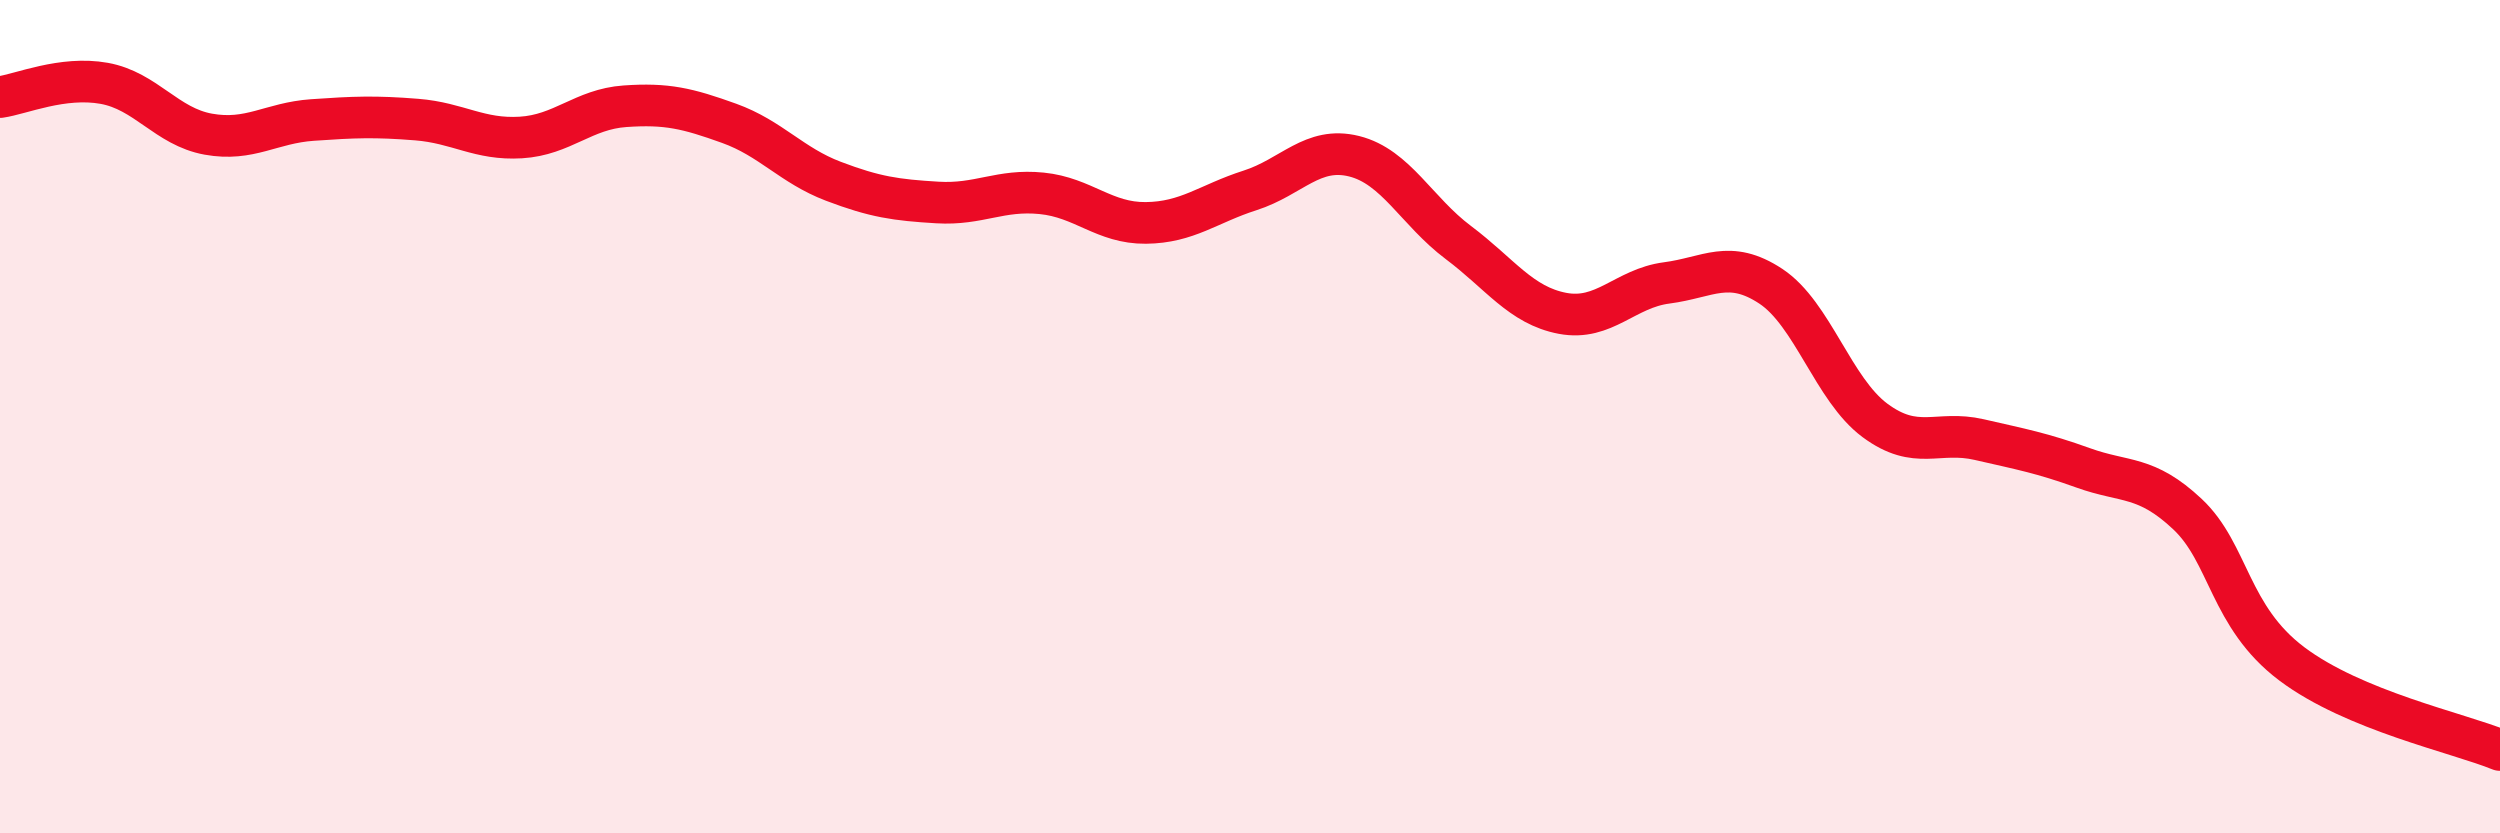 
    <svg width="60" height="20" viewBox="0 0 60 20" xmlns="http://www.w3.org/2000/svg">
      <path
        d="M 0,2.33 C 0.5,2.26 1.5,1.82 2.5,2 C 3.5,2.18 4,3.04 5,3.22 C 6,3.4 6.5,2.95 7.5,2.88 C 8.5,2.81 9,2.79 10,2.87 C 11,2.95 11.5,3.36 12.5,3.3 C 13.5,3.24 14,2.62 15,2.55 C 16,2.48 16.5,2.6 17.5,2.96 C 18.5,3.32 19,3.97 20,4.35 C 21,4.73 21.5,4.8 22.5,4.86 C 23.5,4.92 24,4.54 25,4.64 C 26,4.74 26.5,5.36 27.5,5.35 C 28.5,5.34 29,4.89 30,4.57 C 31,4.25 31.5,3.5 32.5,3.75 C 33.5,4 34,5.07 35,5.82 C 36,6.57 36.5,7.33 37.5,7.52 C 38.5,7.71 39,6.92 40,6.79 C 41,6.66 41.5,6.21 42.5,6.87 C 43.5,7.53 44,9.35 45,10.09 C 46,10.83 46.5,10.32 47.5,10.55 C 48.5,10.78 49,10.87 50,11.23 C 51,11.59 51.5,11.4 52.5,12.34 C 53.5,13.28 53.5,14.8 55,15.93 C 56.5,17.06 59,17.59 60,18L60 20L0 20Z"
        fill="#EB0A25"
        opacity="0.1"
        stroke-linecap="round"
        stroke-linejoin="round"
      />
      <path
        d="M 0,2.33 C 0.5,2.26 1.5,1.82 2.5,2 C 3.5,2.18 4,3.04 5,3.22 C 6,3.4 6.5,2.95 7.5,2.88 C 8.5,2.81 9,2.79 10,2.87 C 11,2.95 11.5,3.36 12.5,3.3 C 13.5,3.24 14,2.62 15,2.55 C 16,2.48 16.5,2.6 17.5,2.96 C 18.5,3.32 19,3.97 20,4.35 C 21,4.73 21.5,4.8 22.5,4.86 C 23.5,4.92 24,4.54 25,4.64 C 26,4.74 26.5,5.36 27.5,5.35 C 28.5,5.34 29,4.89 30,4.57 C 31,4.25 31.5,3.5 32.5,3.75 C 33.5,4 34,5.07 35,5.82 C 36,6.57 36.5,7.33 37.5,7.52 C 38.5,7.71 39,6.92 40,6.79 C 41,6.66 41.5,6.21 42.5,6.87 C 43.5,7.53 44,9.35 45,10.09 C 46,10.83 46.5,10.32 47.5,10.55 C 48.5,10.78 49,10.87 50,11.23 C 51,11.59 51.5,11.4 52.5,12.34 C 53.5,13.28 53.5,14.8 55,15.93 C 56.5,17.06 59,17.59 60,18"
        stroke="#EB0A25"
        stroke-width="1"
        fill="none"
        stroke-linecap="round"
        stroke-linejoin="round"
      />
    </svg>
  